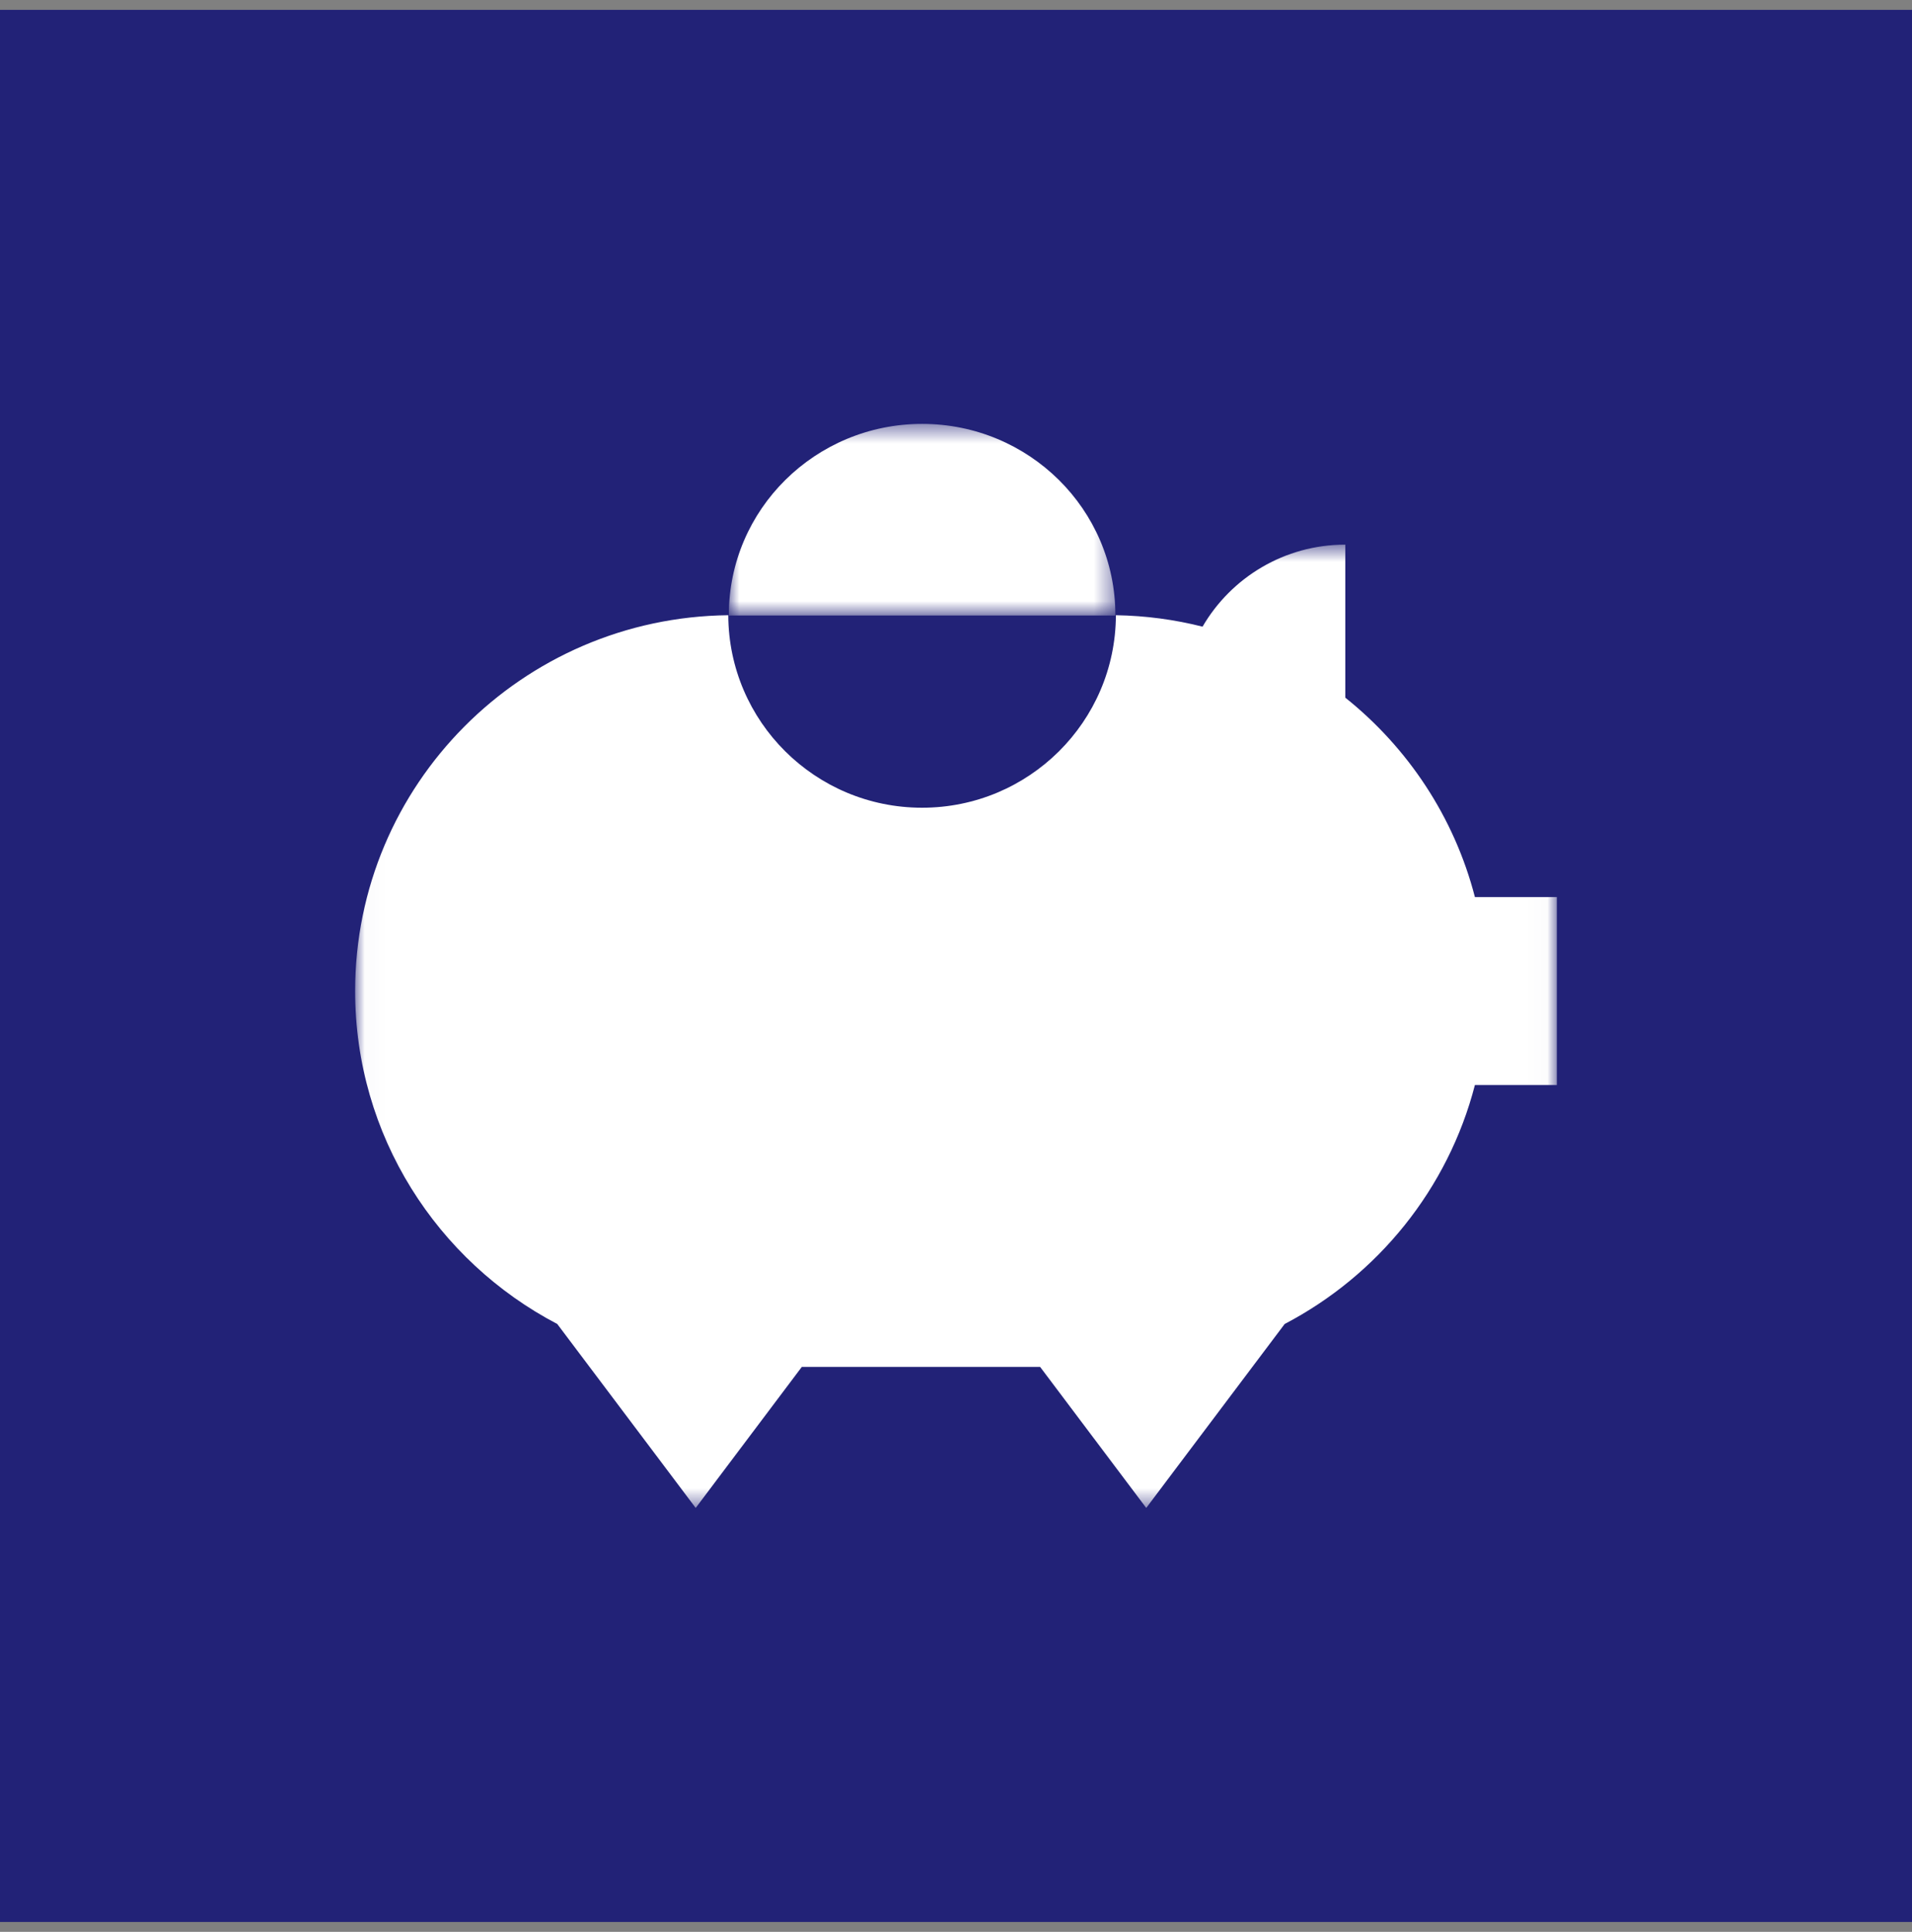 <svg width="97" height="98" viewBox="0 0 97 98" fill="none" xmlns="http://www.w3.org/2000/svg">
<rect x="0" y="0" width="97" height="98" fill="#808080" stroke="none"/>
<rect y="0.5" width="97" height="97" fill="#222277"/>
<mask id="mask0_214_1634" style="mask-type:luminance" maskUnits="userSpaceOnUse" x="36" y="21" width="21" height="11">
<path fill-rule="evenodd" clip-rule="evenodd" d="M36.976 21.504H56.585V31.228H36.976V21.504Z" fill="white"/>
</mask>
<g mask="url(#mask0_214_1634)">
<path fill-rule="evenodd" clip-rule="evenodd" d="M37.184 31.223H56.265C56.372 31.223 56.478 31.226 56.584 31.228C56.584 31.217 56.585 31.206 56.585 31.195C56.585 25.843 52.196 21.504 46.781 21.504C41.366 21.504 36.976 25.843 36.976 31.195C36.976 31.206 36.977 31.217 36.977 31.228C37.046 31.228 37.114 31.223 37.184 31.223Z" fill="white"/>
</g>
<mask id="mask1_214_1634" style="mask-type:luminance" maskUnits="userSpaceOnUse" x="18" y="27" width="61" height="50">
<path fill-rule="evenodd" clip-rule="evenodd" d="M18.018 27.629H78.983V76.496H18.018V27.629Z" fill="white"/>
</mask>
<g mask="url(#mask1_214_1634)">
<path fill-rule="evenodd" clip-rule="evenodd" d="M74.825 45.507C73.779 41.457 71.429 37.932 68.251 35.393V27.629C65.157 27.629 62.457 29.302 61.008 31.79C59.598 31.433 58.126 31.234 56.612 31.209C56.594 36.606 52.199 40.975 46.779 40.975C41.36 40.975 36.965 36.606 36.947 31.209C26.474 31.321 18.017 39.812 18.017 50.274C18.017 57.61 22.176 63.974 28.271 67.165L35.294 76.496L40.676 69.344H52.769L58.151 76.496L65.174 67.165C69.901 64.692 73.465 60.309 74.825 55.042H78.983V45.507H74.825Z" fill="white"/>
</g>
</svg>
